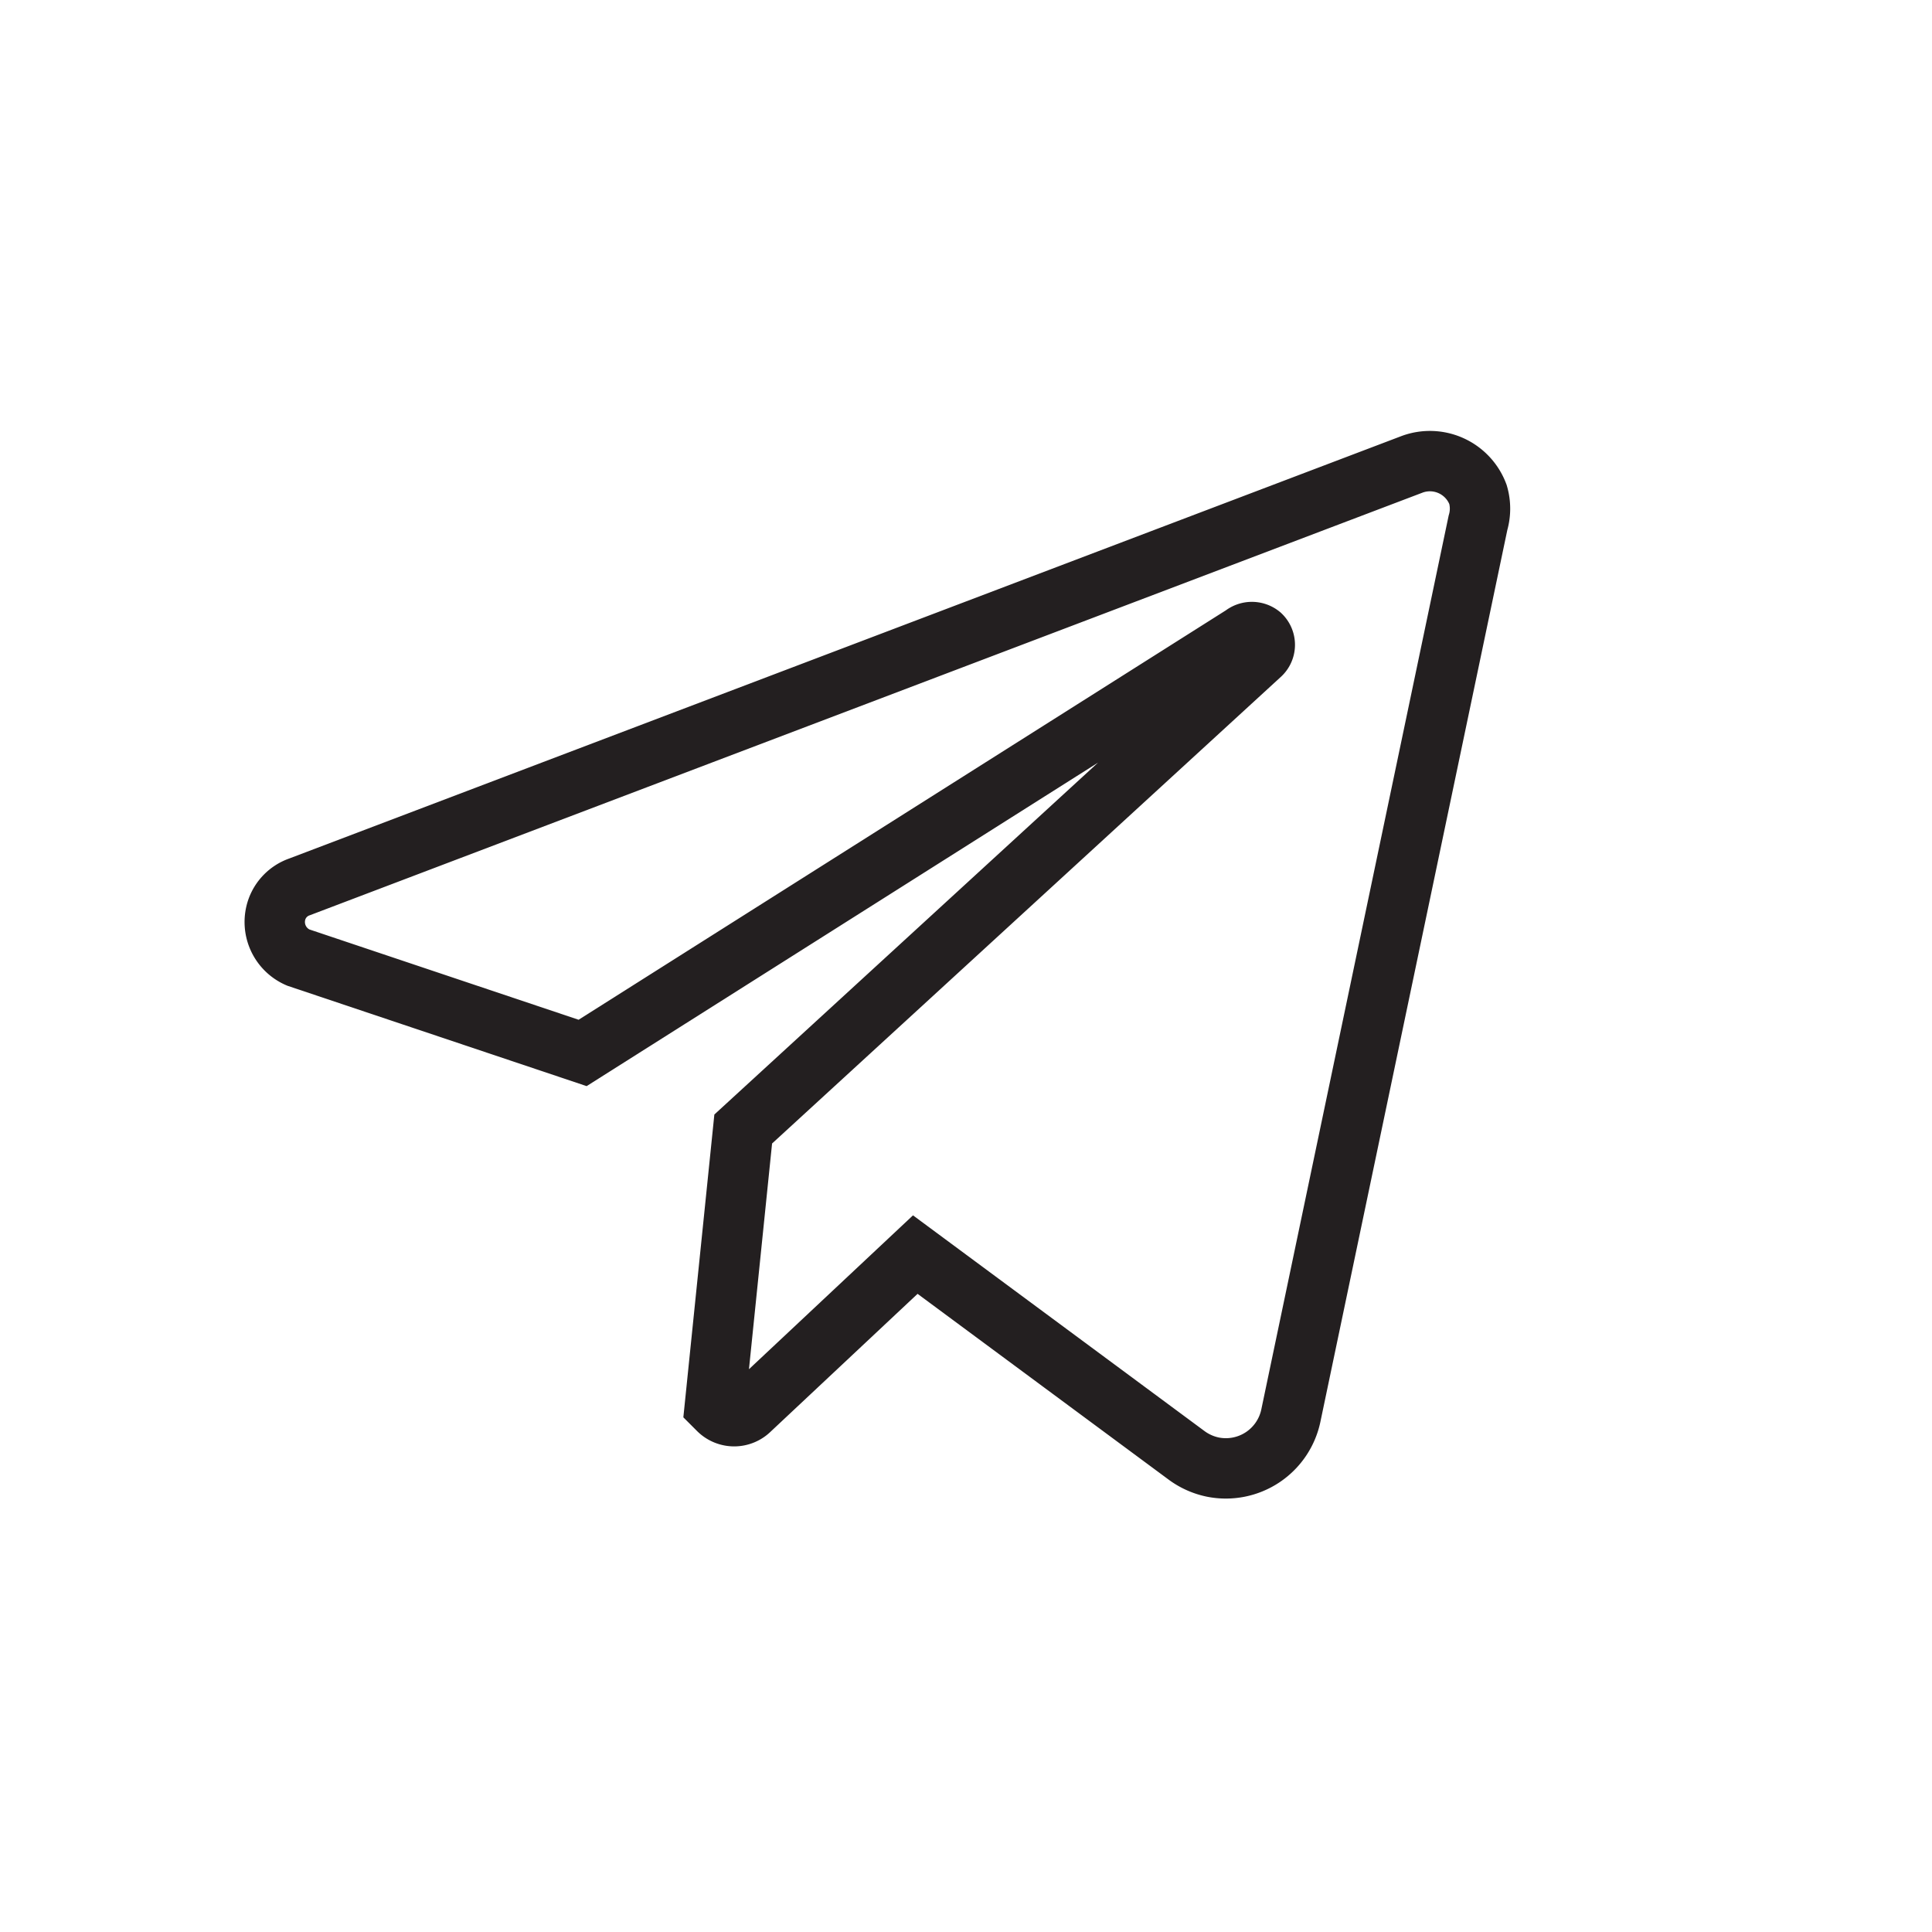 <svg id="Icons" xmlns="http://www.w3.org/2000/svg" viewBox="0 0 32 32"><defs><style>.cls-1{fill:none;stroke:#231f20;stroke-miterlimit:10;}</style></defs><path class="cls-1" d="M4.94,15.86l4.71,1.58,10.94-6.92a.23.23,0,0,1,.29,0,.22.22,0,0,1,0,.32L12.31,18.7l-.47,4.59.06.06h0a.37.37,0,0,0,.52,0l2.74-2.57,4.5,3.33a1.11,1.11,0,0,0,.43.19,1.1,1.1,0,0,0,1.29-.85l3.1-14.79a.84.84,0,0,0,0-.47.85.85,0,0,0-1.09-.5l-18.43,7a.61.61,0,0,0-.38.39A.64.64,0,0,0,4.94,15.86Z"/></svg>